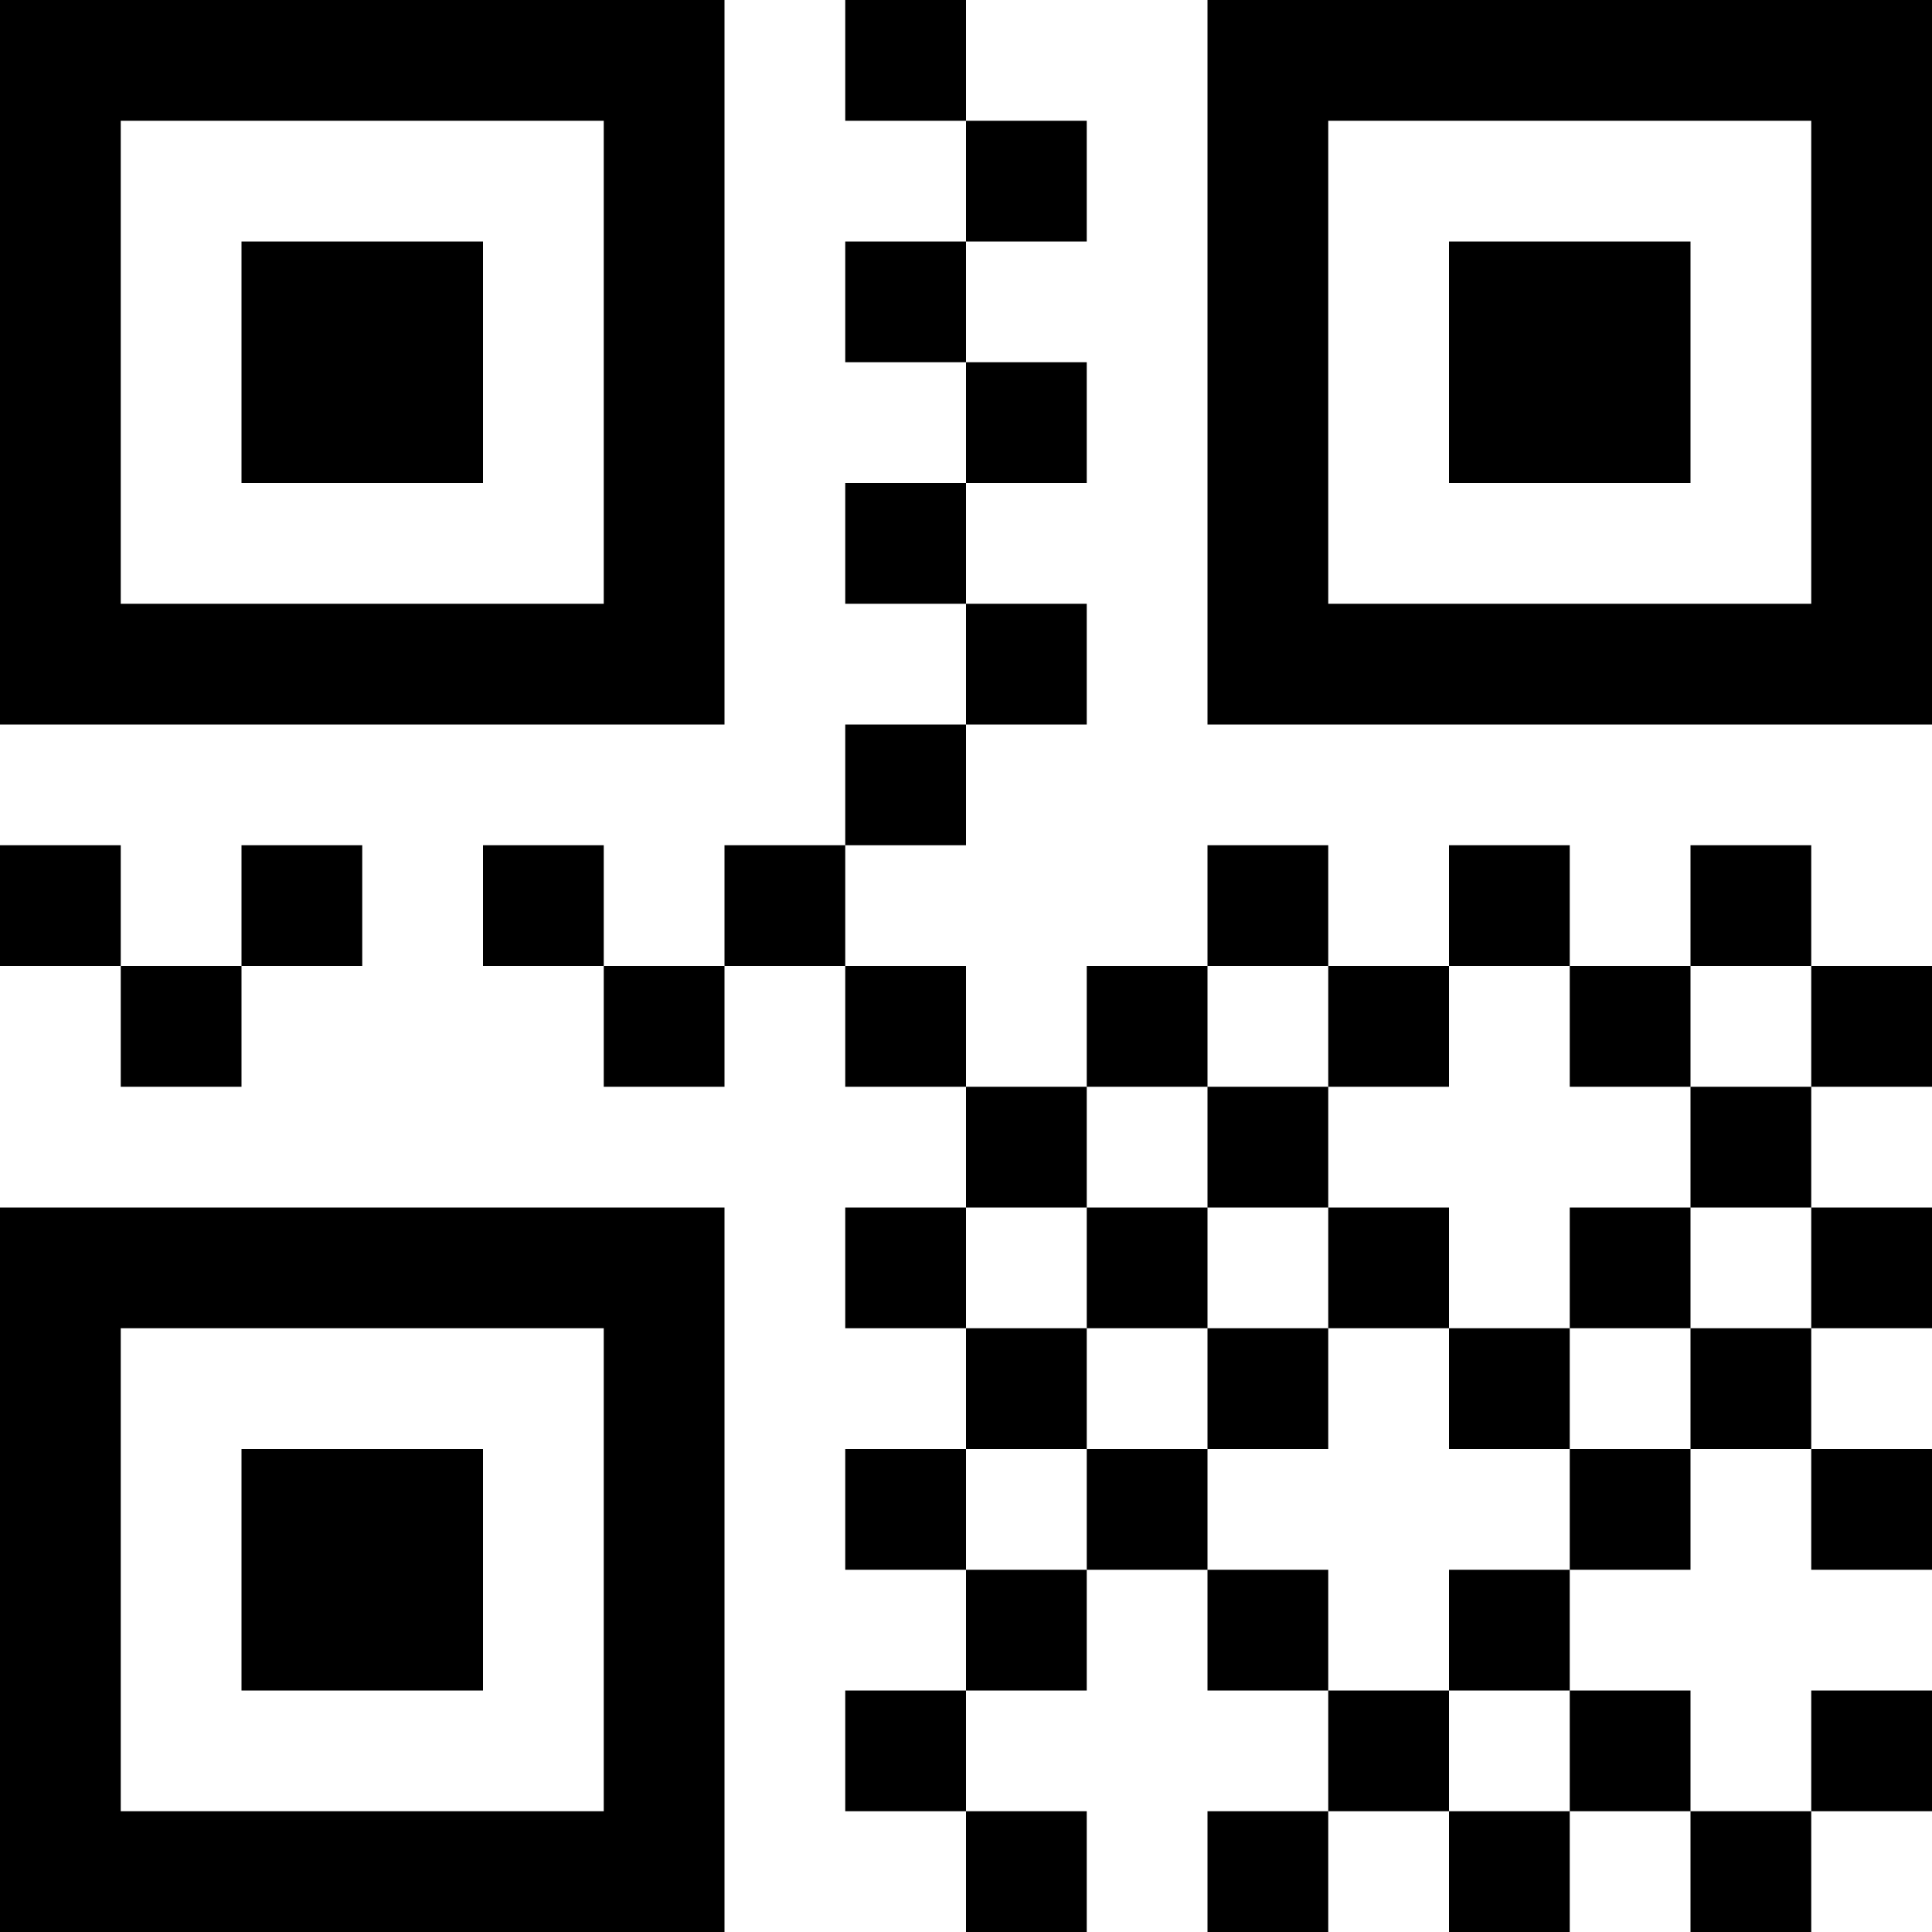<svg version="1.1" id="Capa_1" xmlns="http://www.w3.org/2000/svg" xmlns:xlink="http://www.w3.org/1999/xlink" x="0px" y="0px" width="533.333px" height="533.333px" viewBox="0 0 533.333 533.333" style="enable-background:new 0 0 533.333 533.333;" xml:space="preserve"> <g> <path d="M166.667,33.333H33.333v133.333h133.333V33.333z M200,0L200,0v200H0V0H200z M66.667,66.667h66.667v66.667H66.667V66.667z M500,33.333H366.667v133.333H500V33.333z M533.333,0L533.333,0v200h-200V0H533.333z M400,66.667h66.667v66.667H400V66.667z M166.667,366.667H33.333V500h133.333V366.667z M200,333.333L200,333.333v200H0v-200H200z M66.667,400h66.667v66.667H66.667V400z M233.333,0h33.333v33.333h-33.333V0z M266.667,33.333H300v33.333h-33.333V33.333z M233.333,66.667h33.333V100h-33.333V66.667z M266.667,100H300v33.333h-33.333V100z M233.333,133.333h33.333v33.333h-33.333V133.333z M266.667,166.667H300V200h-33.333V166.667 z M233.333,200h33.333v33.333h-33.333V200z M233.333,266.667h33.333V300h-33.333V266.667z M266.667,300H300v33.333h-33.333V300z M233.333,333.333h33.333v33.334h-33.333V333.333z M266.667,366.667H300V400h-33.333V366.667z M233.333,400h33.333v33.333h-33.333 V400z M266.667,433.333H300v33.334h-33.333V433.333z M233.333,466.667h33.333V500h-33.333V466.667z M266.667,500H300v33.333 h-33.333V500z M500,266.667h33.334V300H500V266.667z M33.333,266.667h33.333V300H33.333V266.667z M66.667,233.333H100v33.333 H66.667V233.333z M0,233.333h33.333v33.333H0V233.333z M133.333,233.333h33.333v33.333h-33.333V233.333z M166.667,266.667H200V300 h-33.333V266.667z M200,233.333h33.333v33.333H200V233.333z M300,266.667h33.334V300H300V266.667z M333.333,233.333h33.333v33.333 h-33.333V233.333z M366.667,266.667H400V300h-33.333V266.667z M400,233.333h33.334v33.333H400V233.333z M433.333,266.667h33.333 V300h-33.333V266.667z M466.667,233.333H500v33.333h-33.333V233.333z M500,333.333h33.334v33.334H500V333.333z M300,333.333h33.334 v33.334H300V333.333z M333.333,300h33.333v33.333h-33.333V300z M366.667,333.333H400v33.334h-33.333V333.333z M433.333,333.333 h33.333v33.334h-33.333V333.333z M466.667,300H500v33.333h-33.333V300z M500,400h33.334v33.333H500V400z M300,400h33.334v33.333 H300V400z M333.333,366.667h33.333V400h-33.333V366.667z M400,366.667h33.334V400H400V366.667z M433.333,400h33.333v33.333h-33.333 V400z M466.667,366.667H500V400h-33.333V366.667z M500,466.667h33.334V500H500V466.667z M333.333,433.333h33.333v33.334h-33.333 V433.333z M366.667,466.667H400V500h-33.333V466.667z M400,433.333h33.334v33.334H400V433.333z M433.333,466.667h33.333V500 h-33.333V466.667z M333.333,500h33.333v33.333h-33.333V500z M400,500h33.334v33.333H400V500z M466.667,500H500v33.333h-33.333V500z "/> </g> </svg>
